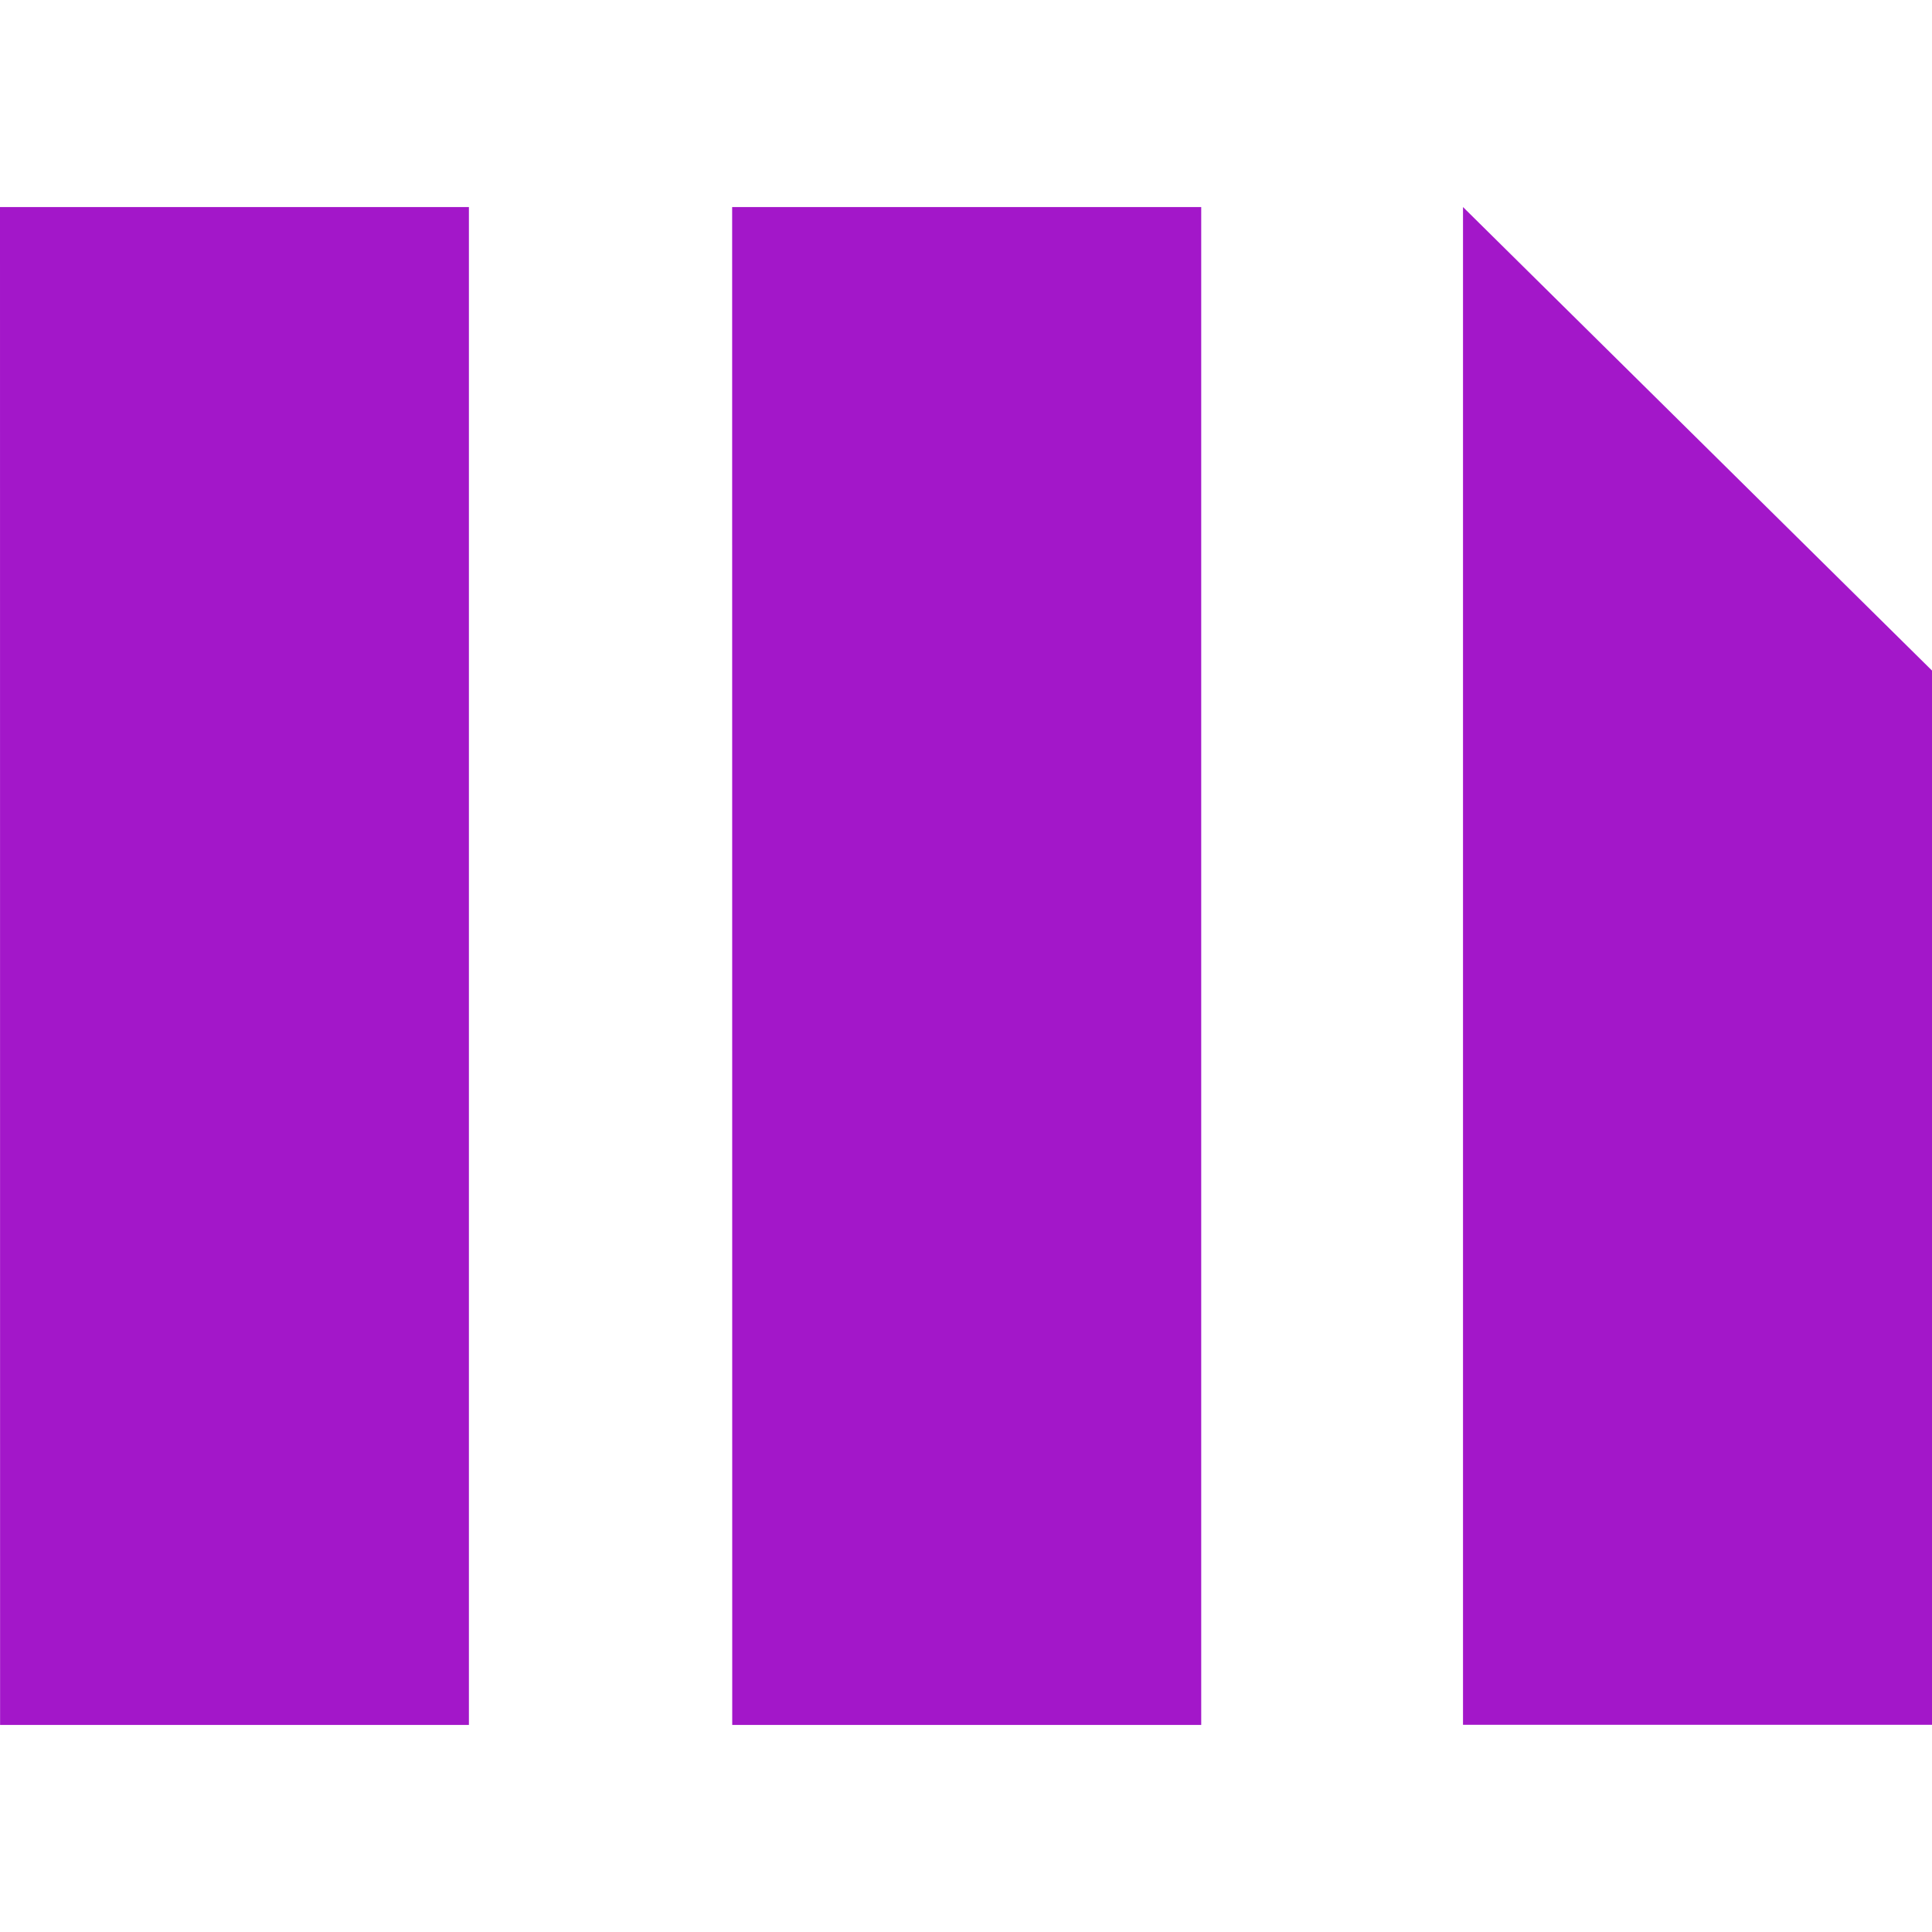 <svg role="img" width="32px" height="32px" viewBox="0 0 24 24" xmlns="http://www.w3.org/2000/svg"><title>MicroStrategy</title><path fill="#a317c9" d="M9.095 2.572h5.827v18.856H9.096zM0 2.572h5.825v18.856H.001zm18.174 0v18.854H24V8.33z"/></svg>